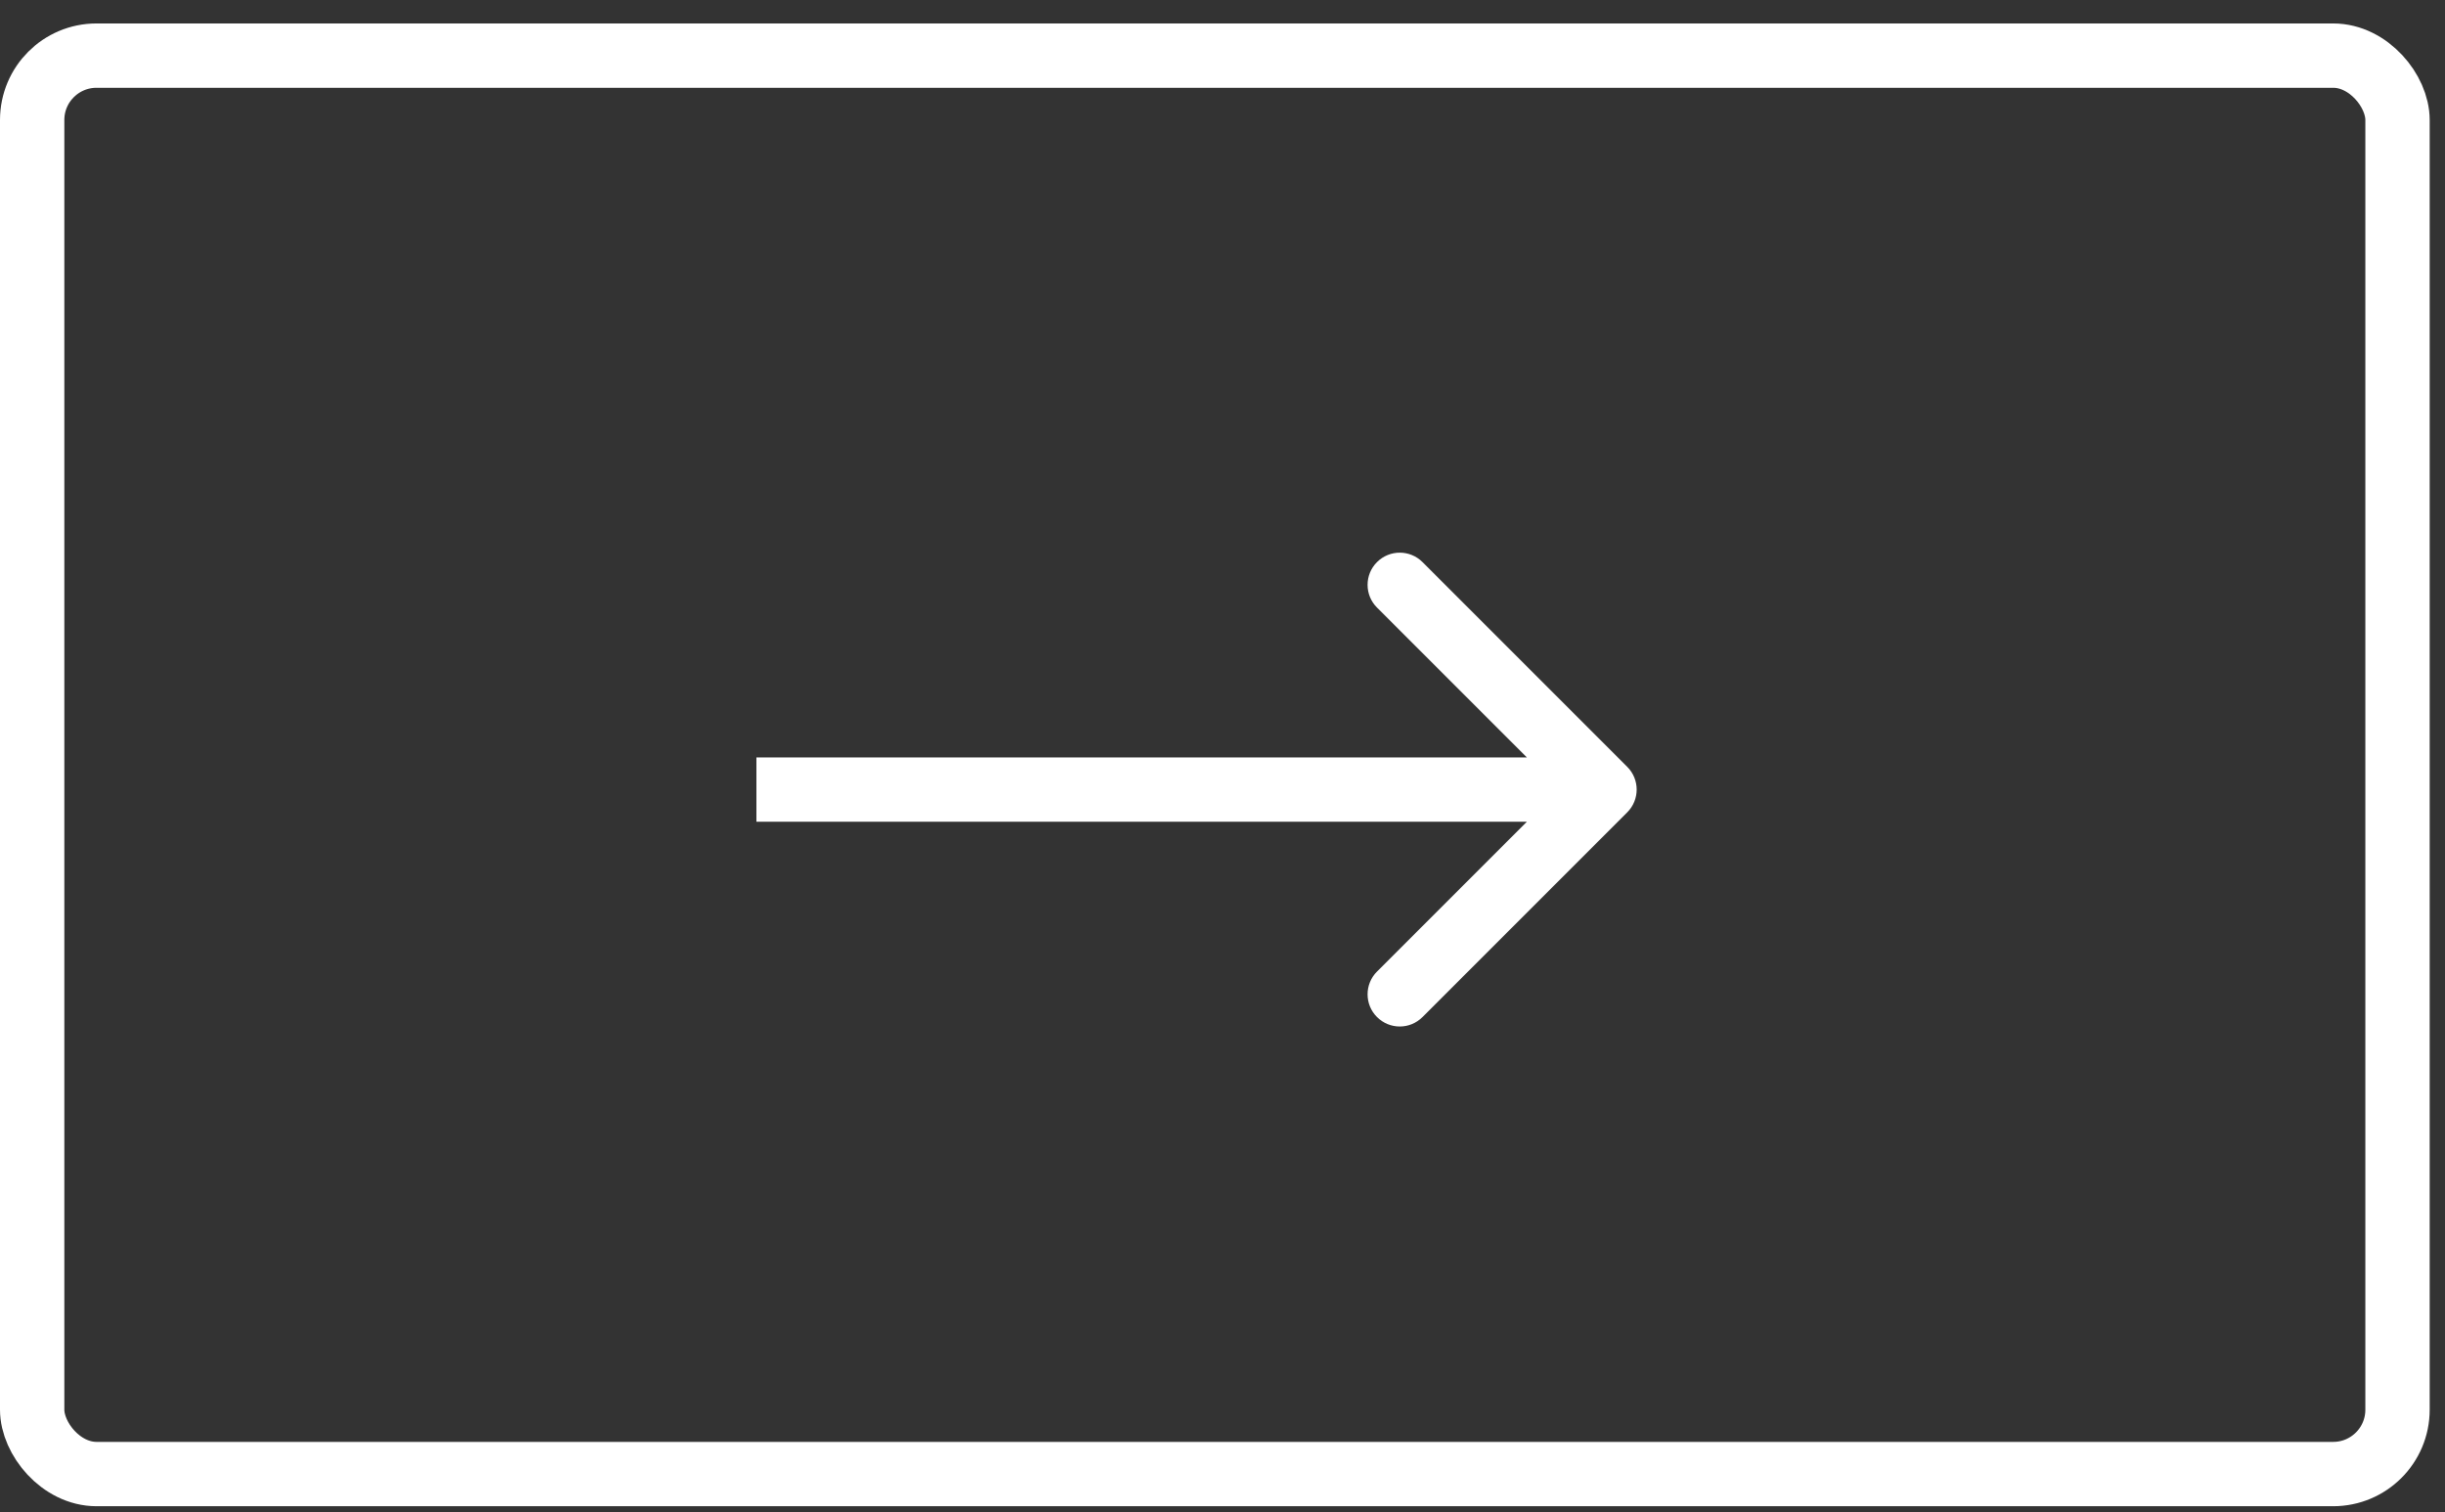 <svg xmlns="http://www.w3.org/2000/svg" width="76" height="47" viewBox="0 0 76 47" fill="none"><rect x="0" y="0" width="76" height="47" fill="#333333" stroke="none"/><rect x="1" y="1.729" width="73.524" height="44.09" rx="2" stroke="white" stroke-width="2"></rect><path d="M50.581 25.25C50.972 24.86 50.972 24.226 50.581 23.836L44.217 17.472C43.827 17.081 43.194 17.081 42.803 17.472C42.412 17.862 42.412 18.496 42.803 18.886L48.46 24.543L42.803 30.2C42.412 30.59 42.412 31.224 42.803 31.614C43.194 32.005 43.827 32.005 44.217 31.614L50.581 25.25ZM23.512 25.543L49.874 25.543V23.543L23.512 23.543V25.543Z" fill="white"></path></svg>
